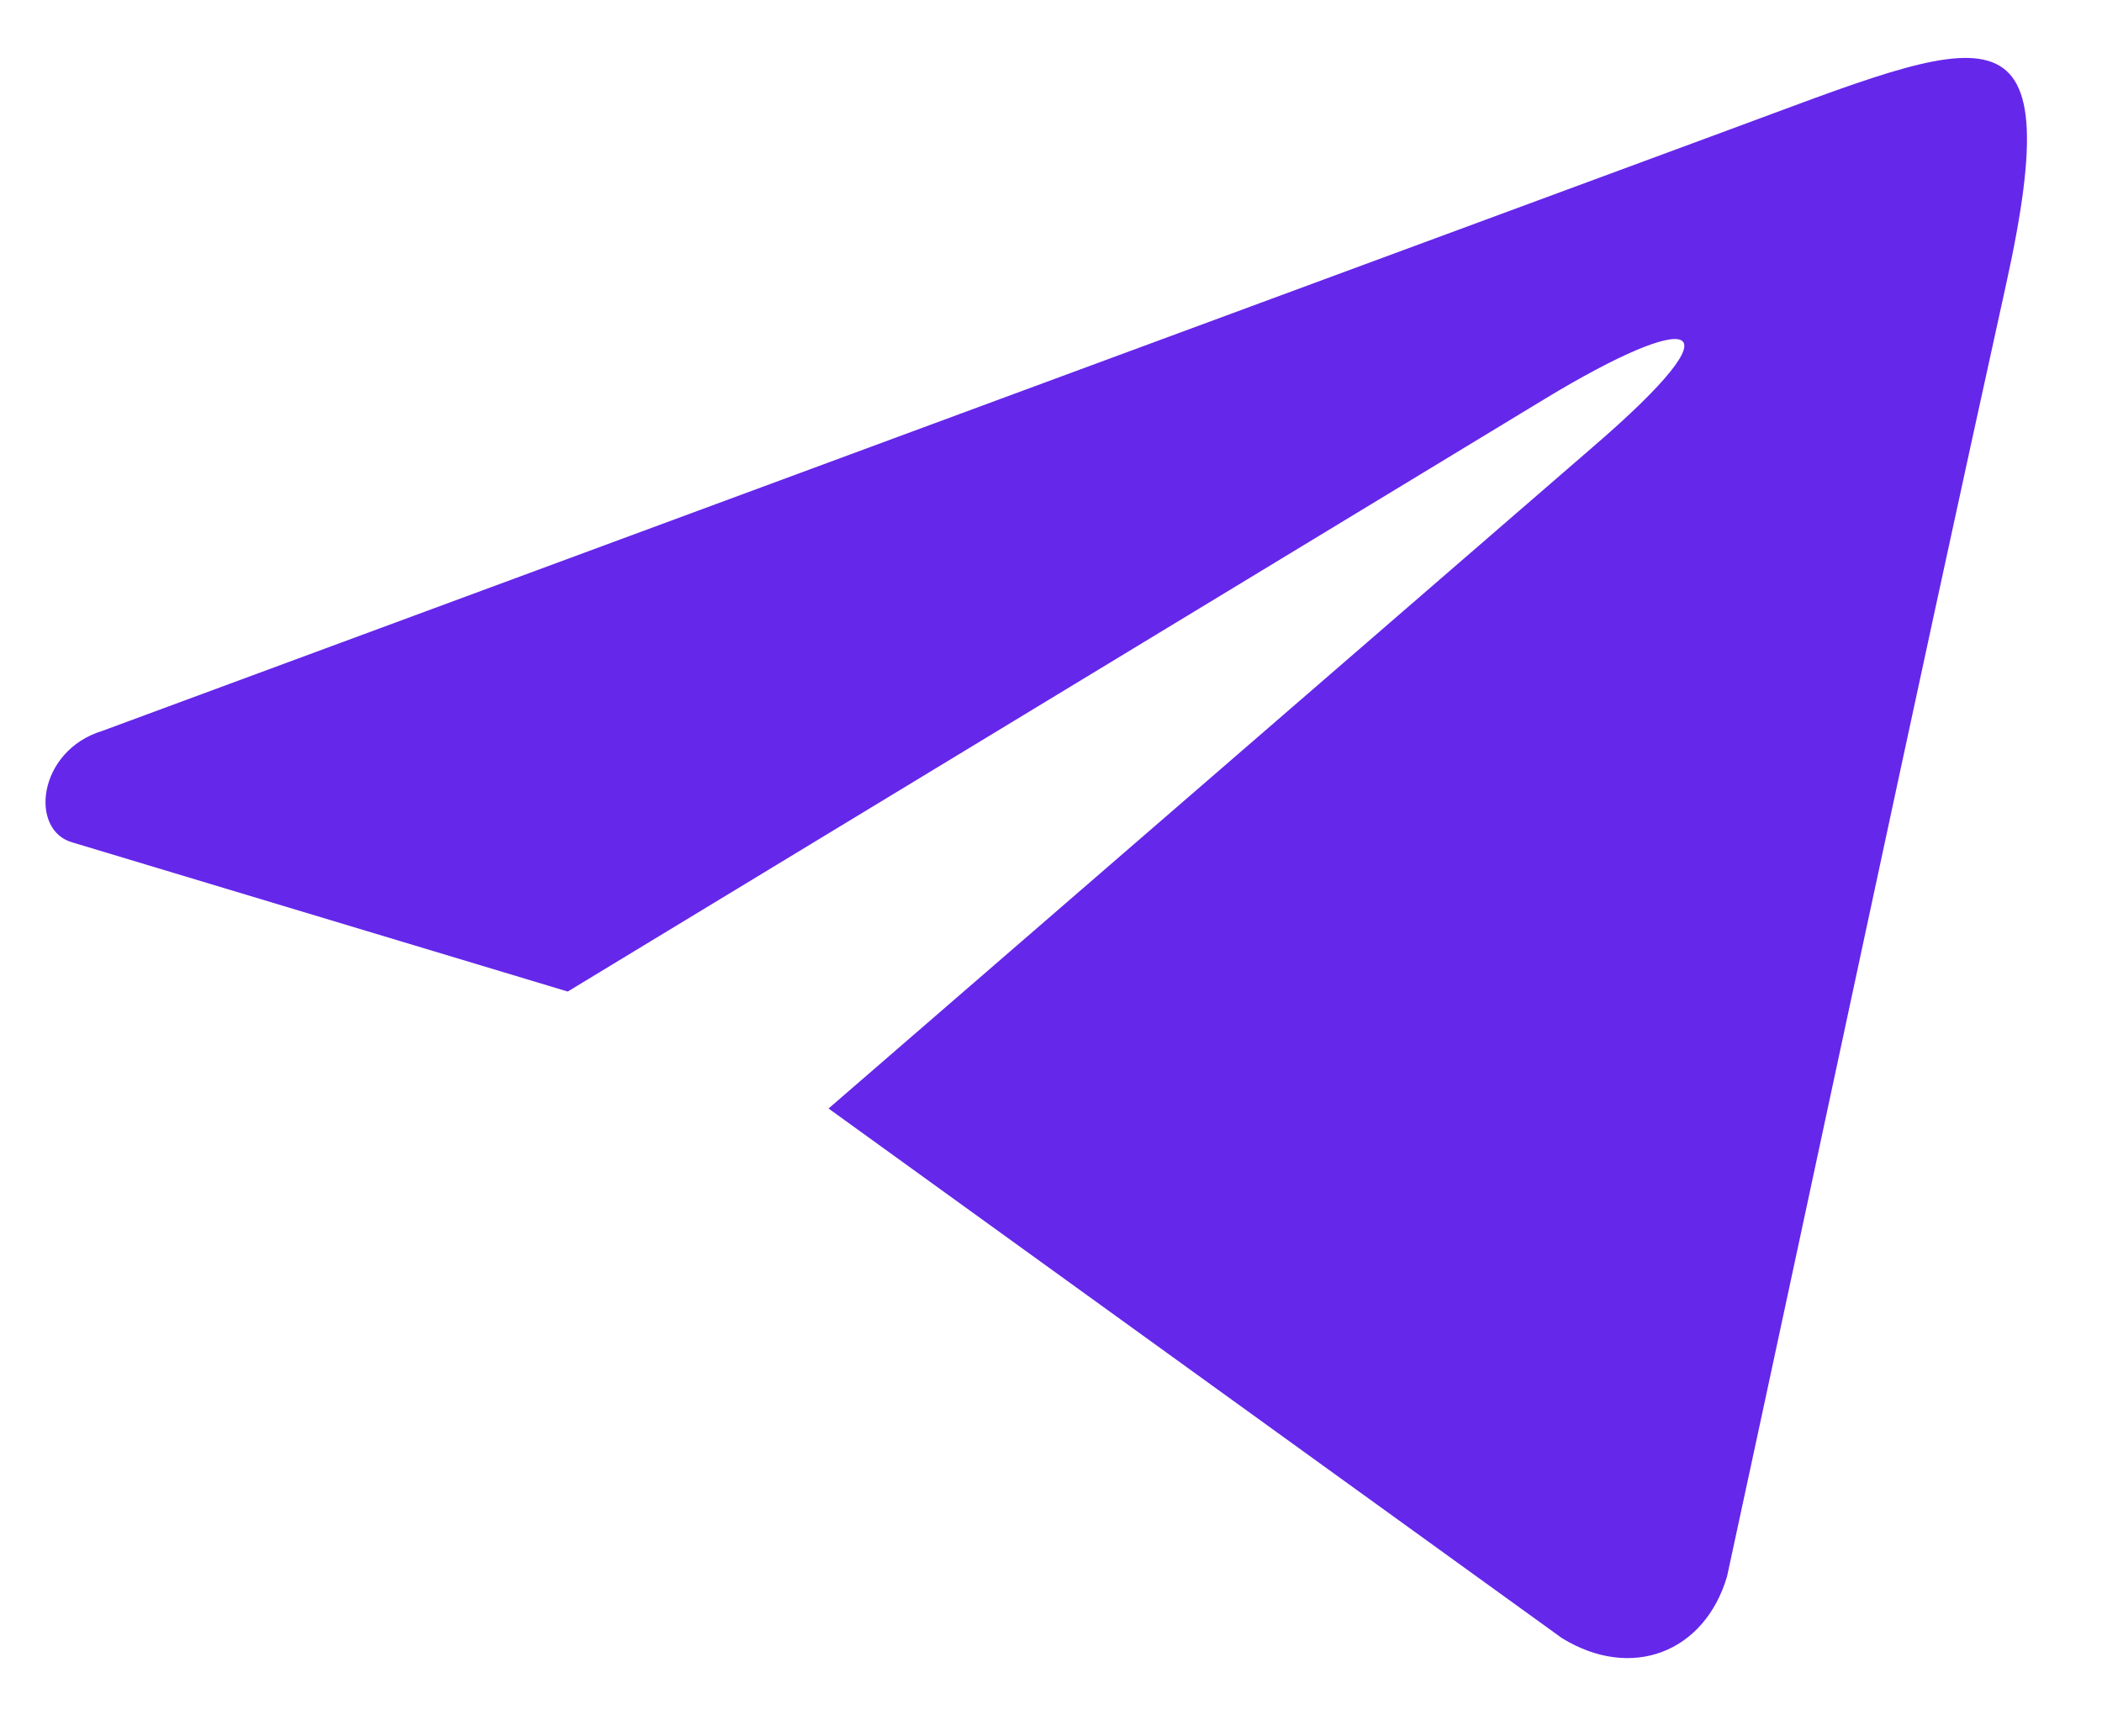 <?xml version="1.0" encoding="UTF-8"?> <svg xmlns="http://www.w3.org/2000/svg" width="23" height="19" viewBox="0 0 23 19" fill="none"> <path fill-rule="evenodd" clip-rule="evenodd" d="M0.802 9.222L6.212 10.851L16.907 4.363C18.521 3.386 19.093 3.46 17.425 4.895L9.066 12.131L12.105 14.326L17.091 17.927C17.854 18.396 18.652 18.082 18.897 17.253C19.916 12.543 20.91 7.833 21.947 3.128C22.668 -0.13 21.727 0.385 18.891 1.431L11.092 4.312L1.118 7.999C0.409 8.216 0.314 9.096 0.802 9.222Z" fill="#6527EA"></path> </svg> 
